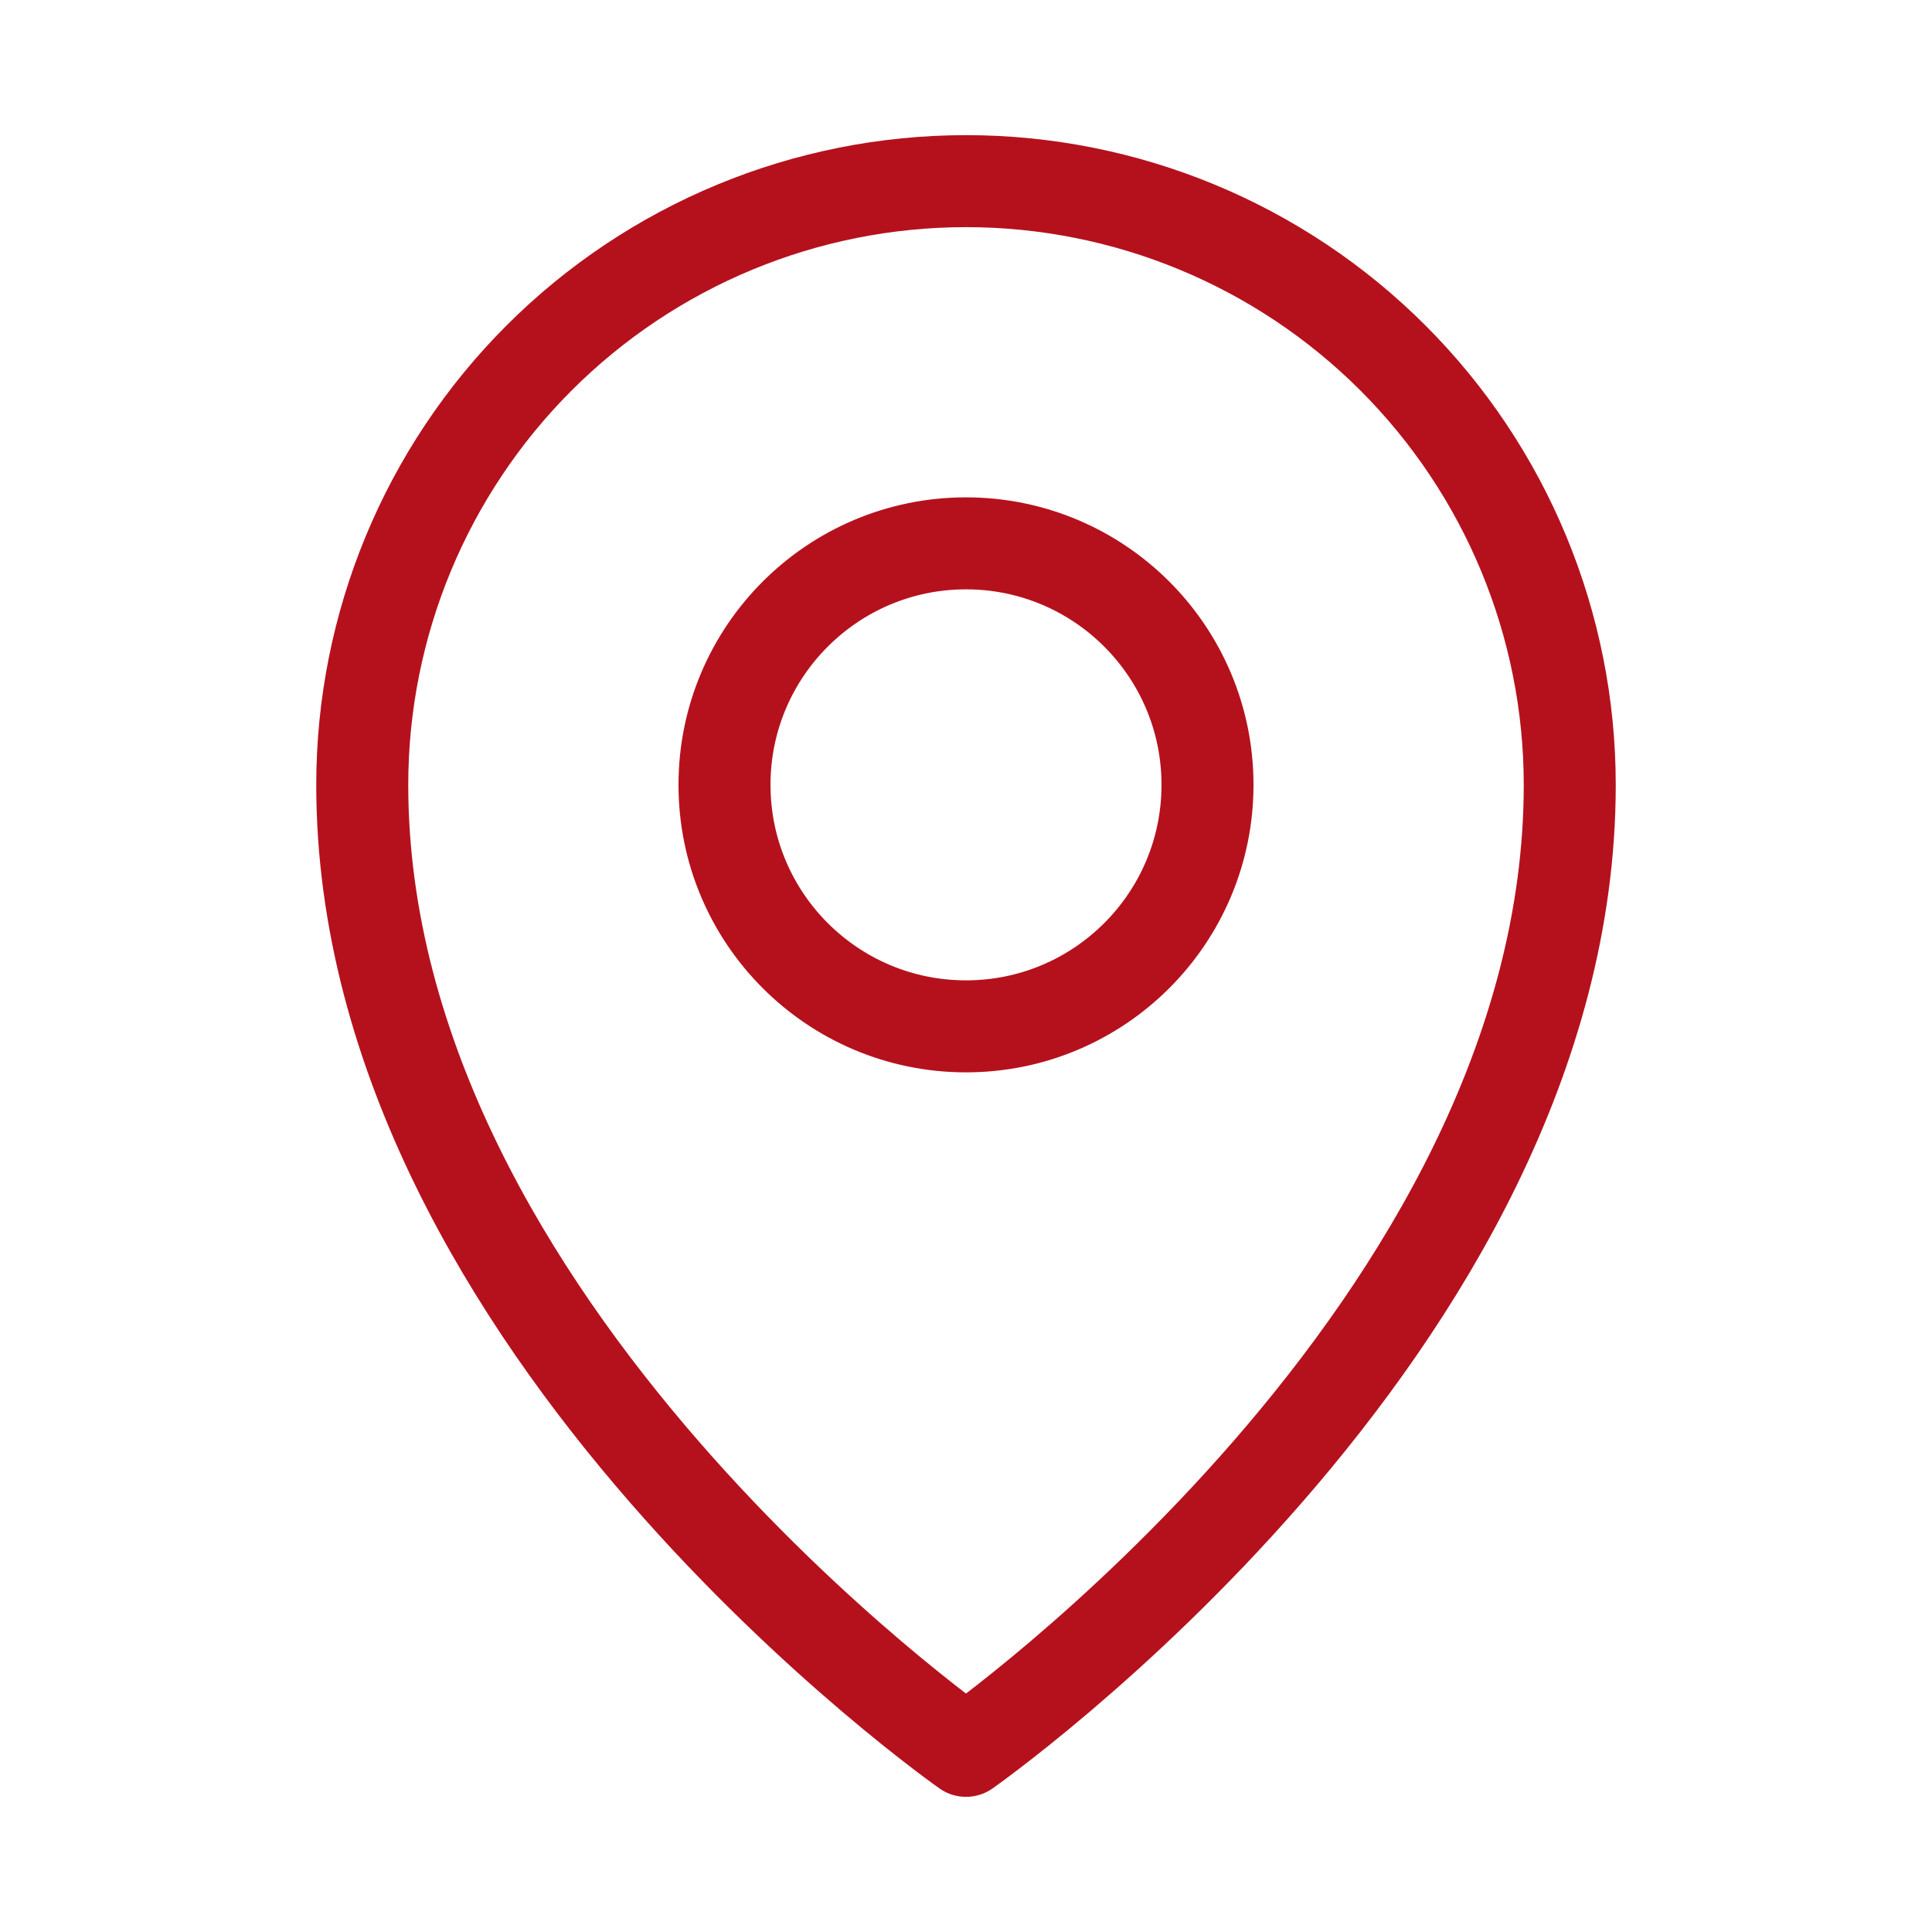 <svg width="42" height="42" viewBox="0 0 42 42" fill="none" xmlns="http://www.w3.org/2000/svg">
<g clip-path="url(#clip0_3518_14508)">
<path d="M21 22.312C23.899 22.312 26.25 19.962 26.25 17.062C26.25 14.163 23.899 11.812 21 11.812C18.101 11.812 15.75 14.163 15.75 17.062C15.75 19.962 18.101 22.312 21 22.312Z" stroke="#B5111D" stroke-width="2" stroke-linecap="round" stroke-linejoin="round"/>
<path d="M34.125 17.062C34.125 28.875 21 38.062 21 38.062C21 38.062 7.875 28.875 7.875 17.062C7.875 13.582 9.258 10.243 11.719 7.782C14.181 5.32 17.519 3.938 21 3.938C24.481 3.938 27.819 5.32 30.281 7.782C32.742 10.243 34.125 13.582 34.125 17.062Z" stroke="#B5111D" stroke-width="2" stroke-linecap="round" stroke-linejoin="round"/>
</g>
<defs>
<clipPath id="clip0_3518_14508">
<rect width="42" height="42" fill="white"/>
</clipPath>
</defs>
</svg>

